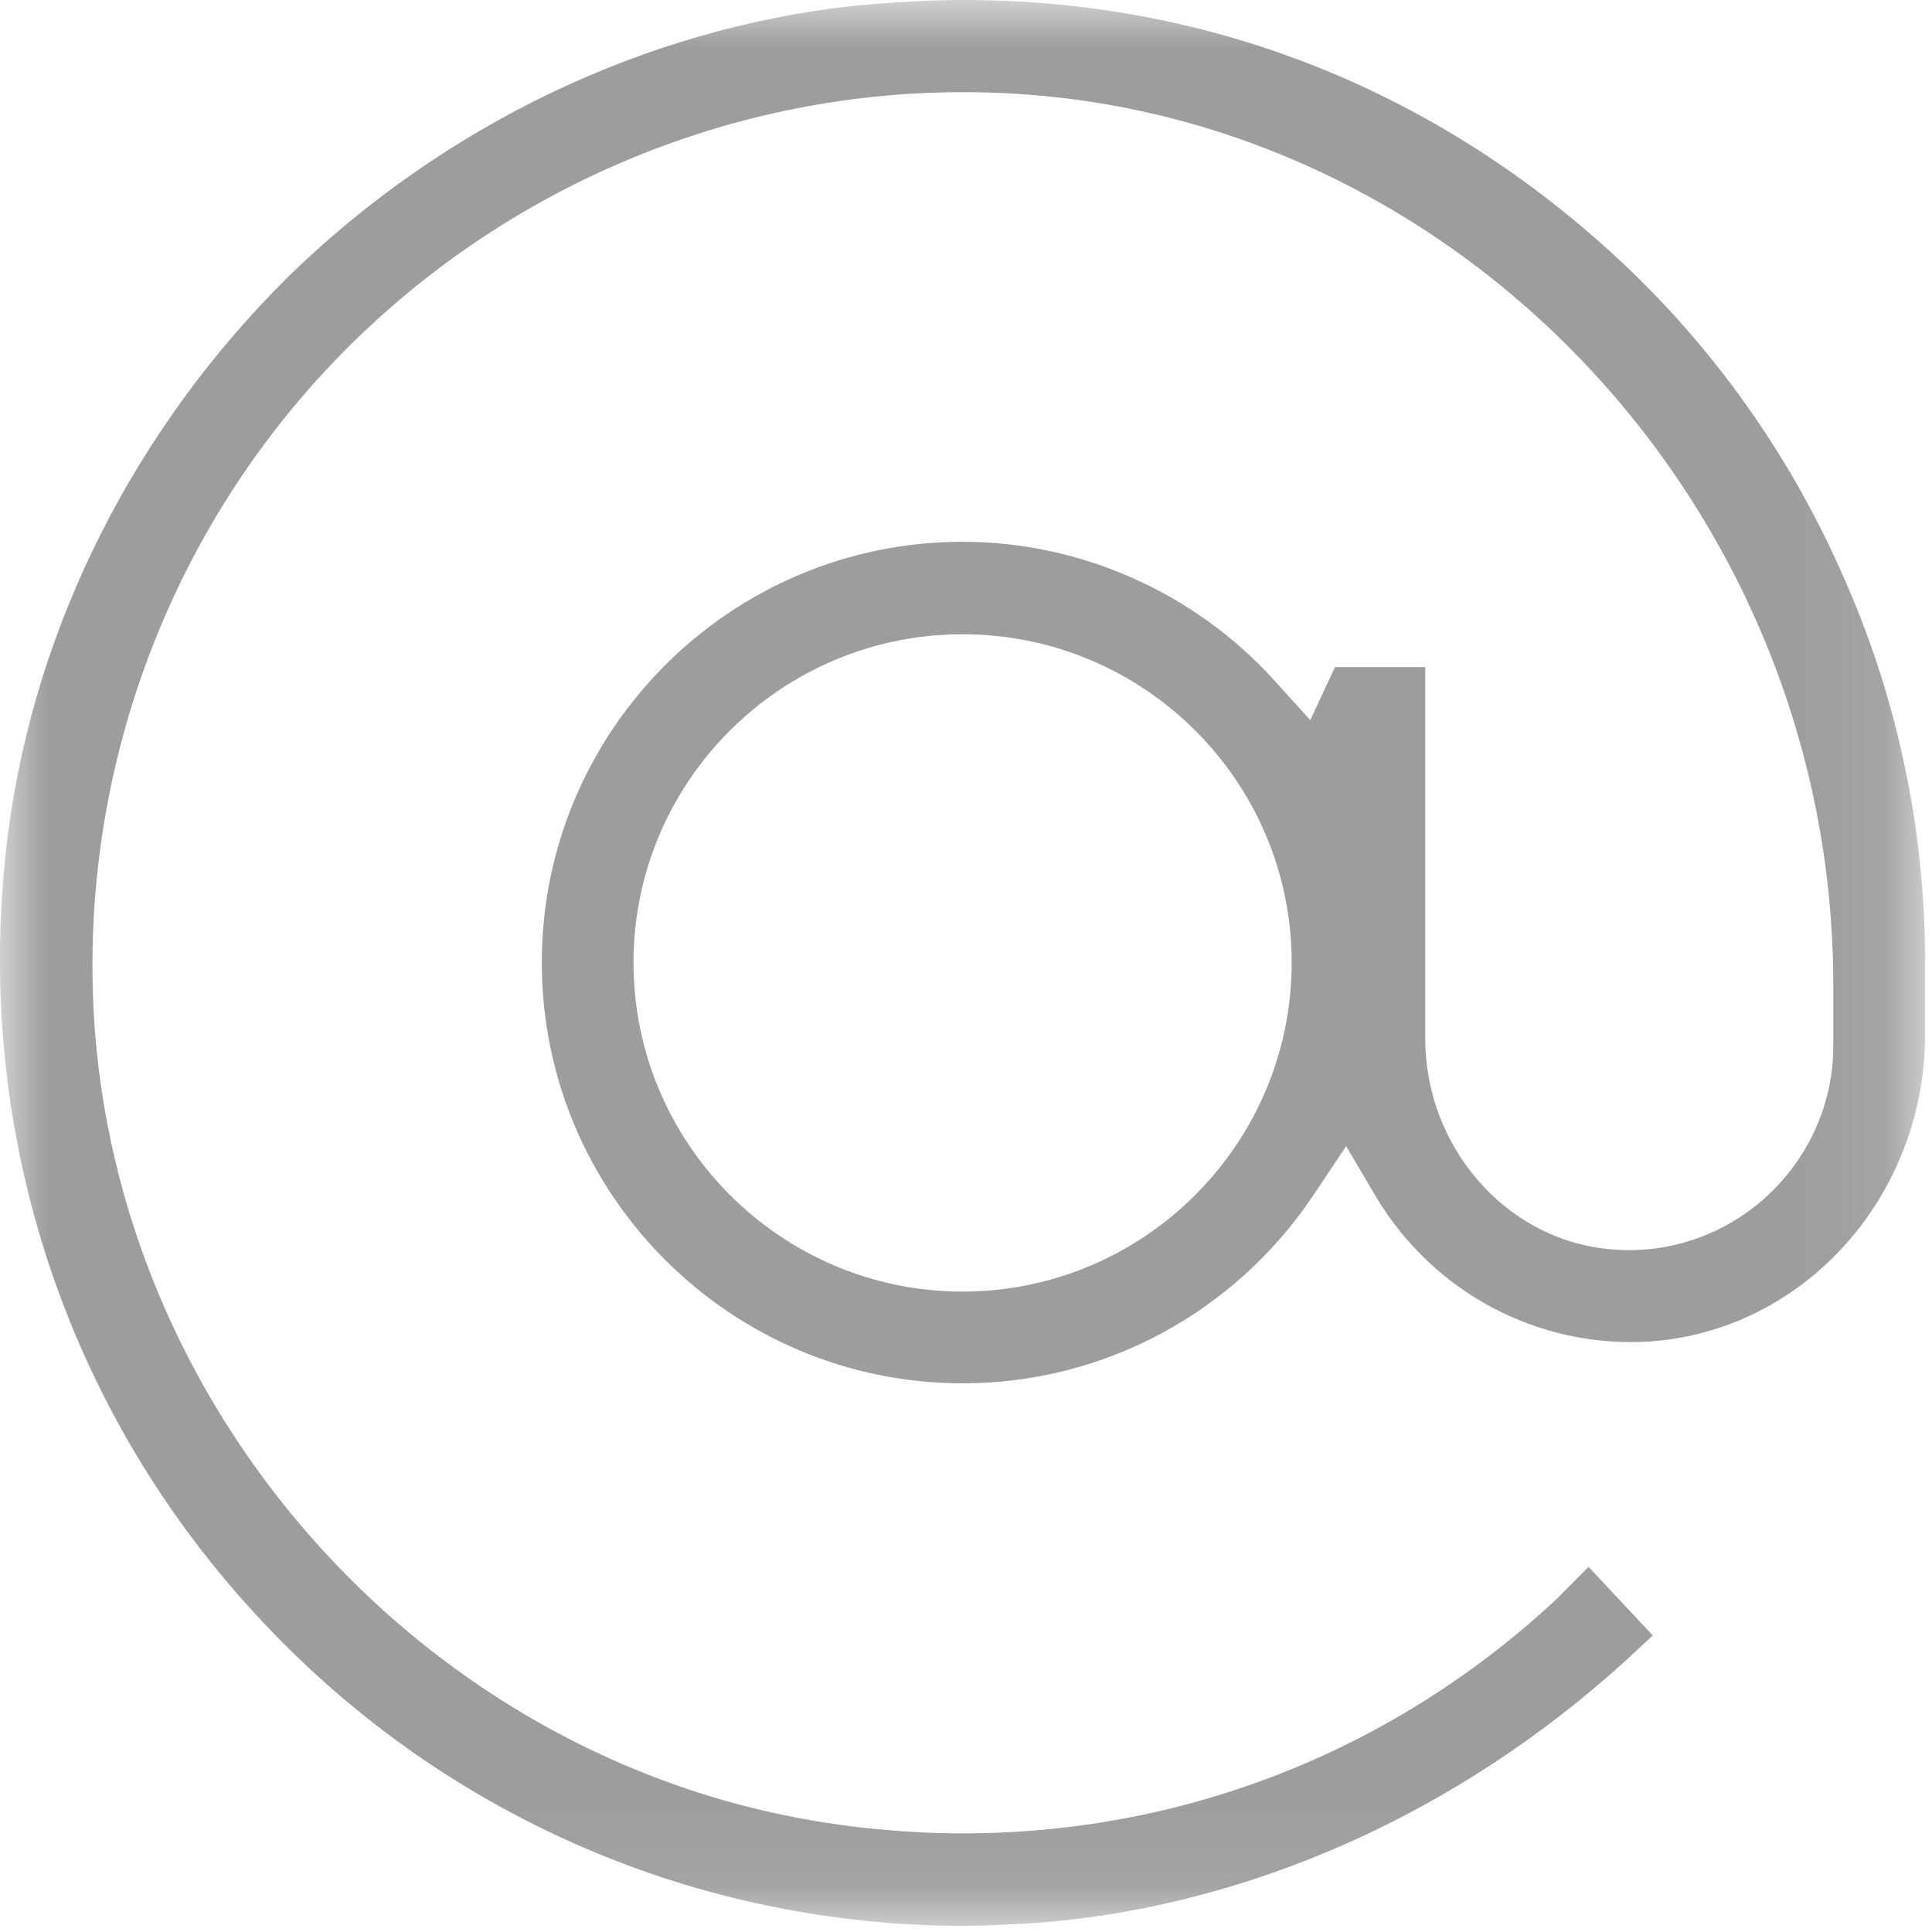 <?xml version="1.0" encoding="UTF-8"?> <svg xmlns="http://www.w3.org/2000/svg" xmlns:xlink="http://www.w3.org/1999/xlink" width="21" height="21" viewBox="0 0 21 21"><defs><polygon id="contact-a" points="0 0 20.925 0 20.925 20.932 0 20.932"></polygon></defs><g fill="none" fill-rule="evenodd"><mask id="contact-b" fill="#fff"><use xlink:href="#contact-a"></use></mask><path fill="#9E9C9C" d="M10.463,14.039 C8.492,14.039 6.886,12.434 6.886,10.463 C6.886,8.492 8.492,6.894 10.463,6.894 C12.434,6.894 14.04,8.492 14.04,10.463 C14.04,12.434 12.434,14.039 10.463,14.039 M20.009,6.205 C19.418,4.875 18.541,3.658 17.43,2.669 C15.476,0.925 13.075,-0 10.479,-0 C10.098,-0 9.701,0.024 9.264,0.065 C7.008,0.316 4.835,1.354 3.148,2.993 C1.47,4.647 0.383,6.797 0.09,9.043 C-0.324,12.214 0.692,15.345 2.873,17.648 C4.859,19.757 7.601,20.933 10.479,20.933 C10.748,20.933 11.014,20.916 11.283,20.9 C13.578,20.722 15.848,19.708 17.666,18.054 L17.965,17.777 L17.267,17.031 L16.919,17.381 C14.738,19.416 11.793,20.292 8.834,19.789 C4.649,19.075 1.363,15.467 1.032,11.209 C0.829,8.532 1.77,5.88 3.619,3.942 C5.468,2.004 8.07,0.925 10.748,1.006 C15.809,1.152 19.927,5.507 19.927,10.706 L19.927,11.371 C19.927,11.995 19.66,12.587 19.198,13.009 C18.735,13.431 18.111,13.642 17.486,13.577 C16.367,13.472 15.492,12.466 15.492,11.29 L15.492,7.251 L14.511,7.251 L14.242,7.827 L13.838,7.381 C12.97,6.432 11.736,5.889 10.463,5.889 C7.941,5.889 5.889,7.94 5.889,10.463 C5.889,12.984 7.941,15.036 10.463,15.036 C11.996,15.036 13.415,14.274 14.275,12.993 L14.632,12.458 L14.957,13.009 C15.588,14.063 16.733,14.655 17.924,14.582 C19.611,14.469 20.925,13.001 20.925,11.241 L20.925,10.463 C20.925,8.978 20.61,7.535 20.009,6.205" mask="url(#contact-b)"></path></g></svg> 